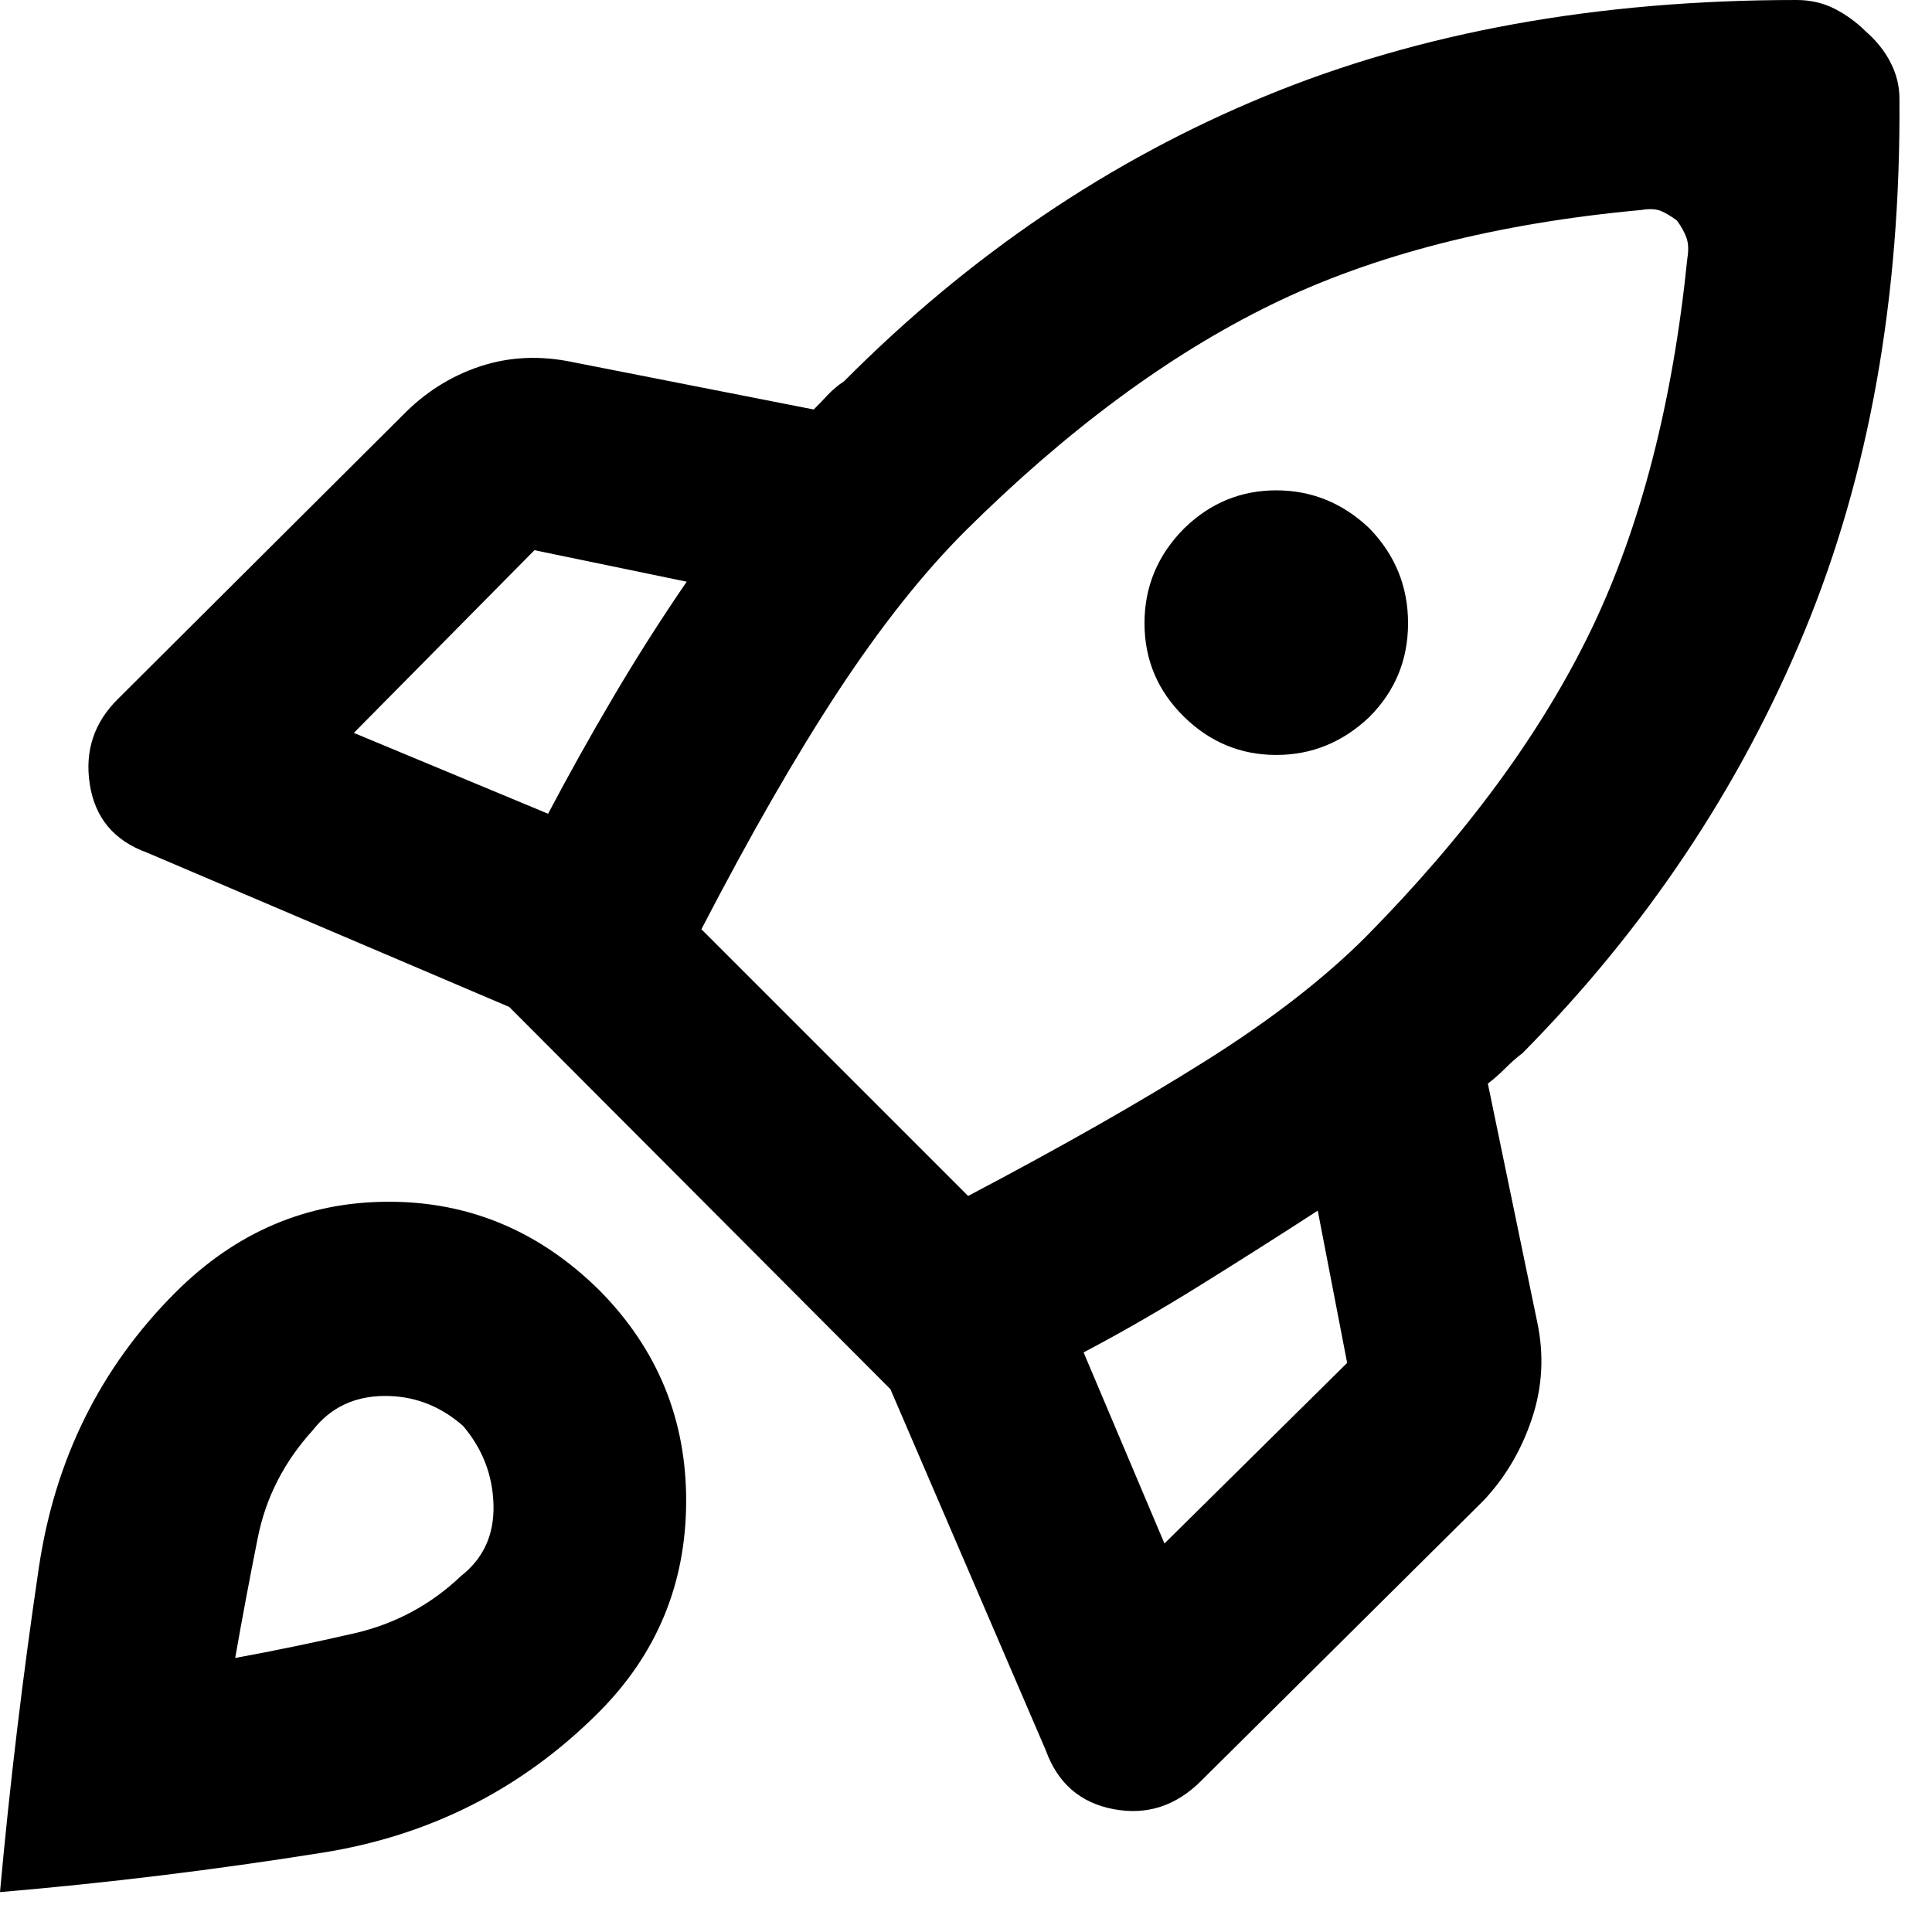 <svg width="46" height="46" viewBox="0 0 46 46" fill="none" xmlns="http://www.w3.org/2000/svg">
<path d="M13.05 19.375C13.533 18.458 14.05 17.533 14.6 16.6C15.15 15.667 15.733 14.75 16.35 13.85L12.725 13.1L8.425 17.45L13.05 19.375ZM39.075 5C35.625 5.317 32.683 6.071 30.25 7.263C27.817 8.454 25.392 10.25 22.975 12.65C21.975 13.65 20.971 14.917 19.962 16.45C18.954 17.983 17.867 19.875 16.7 22.125L23.05 28.475C25.267 27.308 27.15 26.238 28.7 25.262C30.25 24.288 31.525 23.3 32.525 22.3C34.925 19.867 36.712 17.429 37.888 14.988C39.062 12.546 39.825 9.6 40.175 6.15C40.208 5.95 40.2 5.783 40.15 5.65C40.1 5.517 40.025 5.383 39.925 5.25C39.792 5.15 39.667 5.075 39.55 5.025C39.433 4.975 39.275 4.967 39.075 5ZM28.2 17.075C27.567 16.458 27.25 15.713 27.25 14.838C27.25 13.963 27.567 13.208 28.2 12.575C28.817 11.975 29.546 11.675 30.387 11.675C31.229 11.675 31.967 11.975 32.6 12.575C33.217 13.208 33.525 13.963 33.525 14.838C33.525 15.713 33.217 16.458 32.6 17.075C31.967 17.675 31.229 17.975 30.387 17.975C29.546 17.975 28.817 17.675 28.2 17.075ZM25.8 32.2L27.725 36.75L32.075 32.45L31.375 28.825C30.475 29.408 29.55 29.996 28.6 30.587C27.65 31.179 26.717 31.717 25.8 32.2ZM45.225 2.35C45.258 7.083 44.504 11.312 42.962 15.037C41.421 18.762 39.183 22.108 36.25 25.075C36.117 25.175 35.979 25.296 35.837 25.438C35.696 25.579 35.558 25.7 35.425 25.8L36.6 31.475C36.767 32.258 36.725 33.025 36.475 33.775C36.225 34.525 35.842 35.175 35.325 35.725L28.6 42.4C28 43 27.304 43.225 26.512 43.075C25.721 42.925 25.183 42.458 24.9 41.675L21.2 33.075L12.125 23.975L3.5 20.3C2.717 20.017 2.263 19.475 2.138 18.675C2.013 17.875 2.242 17.192 2.825 16.625L9.575 9.9C10.108 9.35 10.725 8.958 11.425 8.725C12.125 8.492 12.867 8.458 13.65 8.625L19.375 9.75C19.475 9.65 19.583 9.537 19.7 9.412C19.817 9.287 19.95 9.175 20.1 9.075C23.083 6.075 26.425 3.812 30.125 2.288C33.825 0.762 38.042 0 42.775 0C43.108 0 43.413 0.071 43.688 0.212C43.962 0.354 44.208 0.533 44.425 0.75C44.675 0.967 44.871 1.212 45.013 1.488C45.154 1.762 45.225 2.05 45.225 2.35ZM4.175 30.775C5.608 29.342 7.292 28.621 9.225 28.613C11.158 28.604 12.842 29.308 14.275 30.725C15.658 32.125 16.346 33.804 16.337 35.763C16.329 37.721 15.633 39.392 14.25 40.775C12.433 42.592 10.242 43.704 7.675 44.112C5.108 44.521 2.55 44.833 0 45.05C0.233 42.483 0.542 39.908 0.925 37.325C1.308 34.742 2.392 32.558 4.175 30.775ZM7.45 34.05C6.767 34.8 6.329 35.654 6.138 36.612C5.946 37.571 5.767 38.525 5.6 39.475C6.517 39.308 7.463 39.112 8.438 38.888C9.412 38.663 10.258 38.208 10.975 37.525C11.508 37.108 11.767 36.546 11.75 35.837C11.733 35.129 11.492 34.5 11.025 33.95C10.475 33.467 9.846 33.229 9.137 33.237C8.429 33.246 7.867 33.517 7.45 34.05Z" fill="url(#paint0_linear_1235_142)" style=""/>
<defs>
<linearGradient id="paint0_linear_1235_142" x1="22.613" y1="0" x2="22.613" y2="45.05" gradientUnits="userSpaceOnUse">
<stop stop-color="#FFA600" style="stop-color:#FFA600;stop-color:color(display-p3 1 0.65 0);stop-opacity:1;"/>
<stop offset="1" stop-color="#FF003C" style="stop-color:#FF003C;stop-color:color(display-p3 1 0 0.233);stop-opacity:1;"/>
</linearGradient>
</defs>
</svg>
